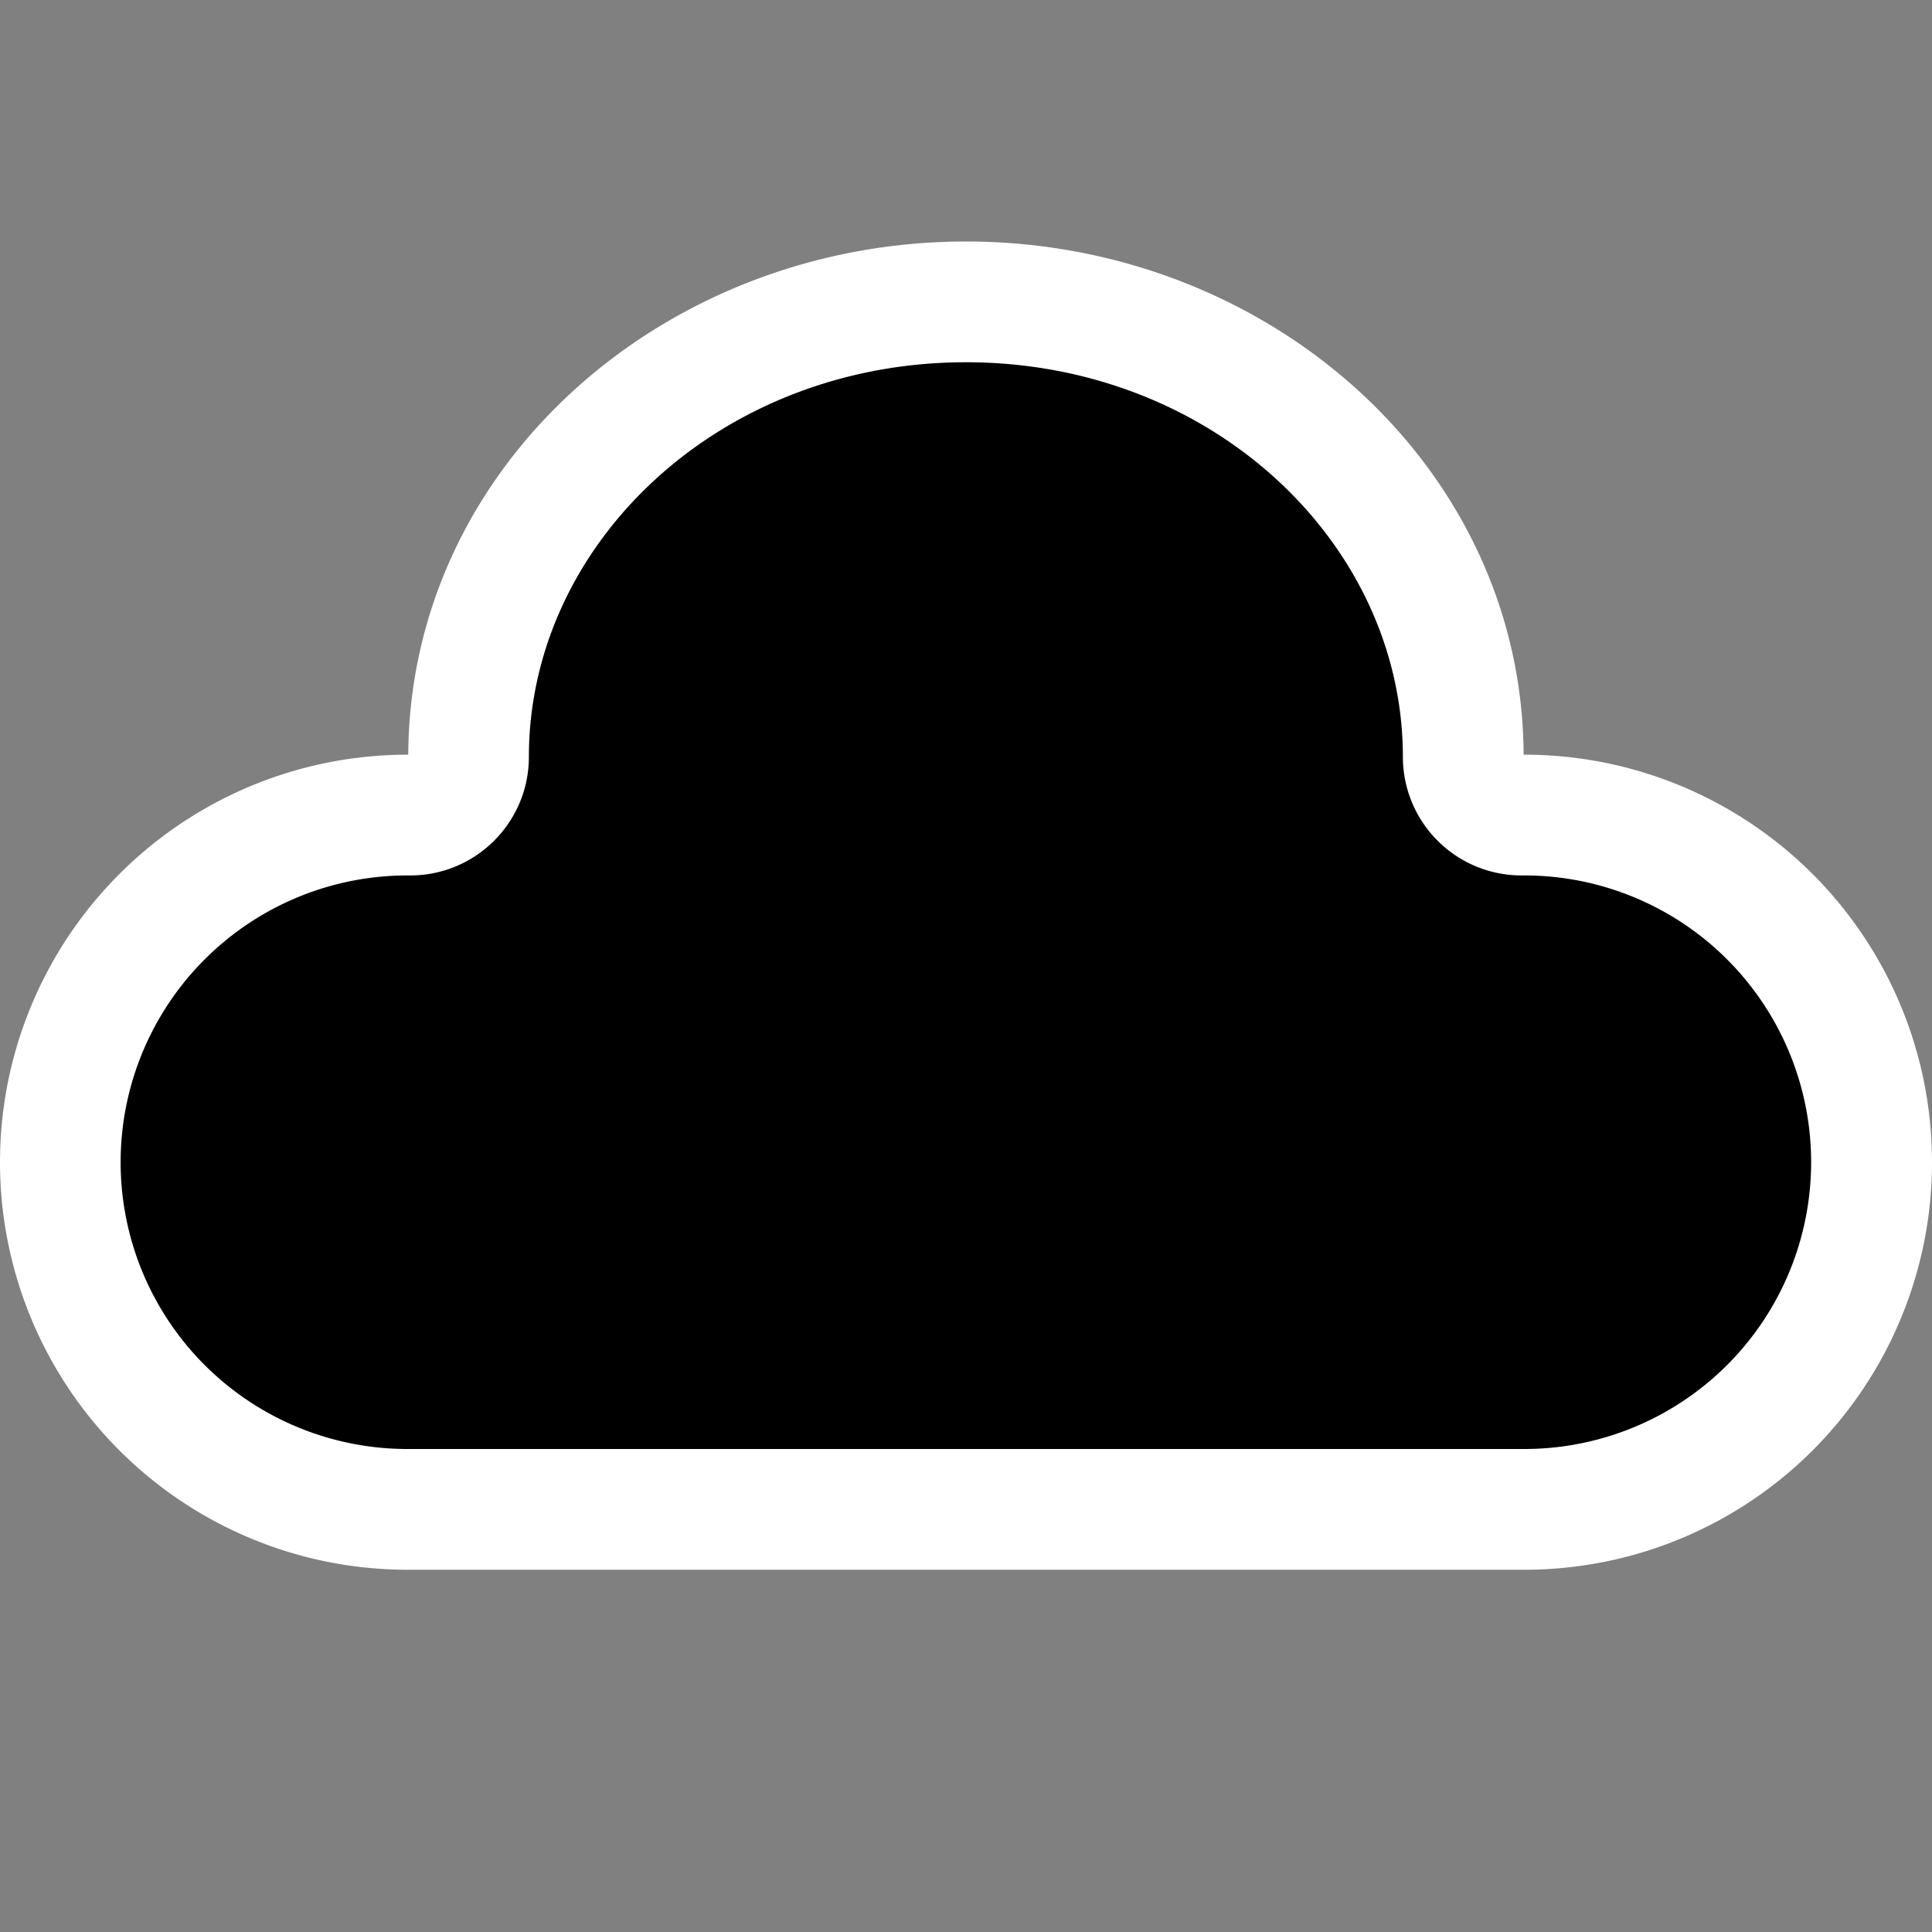 <svg xmlns="http://www.w3.org/2000/svg" fill="none" viewBox="0 0 16 16">
  <rect x="0" y="0" width="16" height="16" fill="#808080" stroke="none"/>
  <path fill="#000" d="M3.881 6.268C3.881 4.188 5.725 2.5 8 2.5c2.274 0 4.118 1.687 4.118 3.768 0 .266.216.482.482.482h.025a2.875 2.875 0 0 1 0 5.75h-9.25a2.875 2.875 0 0 1 0-5.75h.024a.482.482 0 0 0 .482-.482Z"/>
  <path fill="#fff" d="M3.381 6.25C3.392 3.86 5.498 2 8 2c2.501 0 4.607 1.86 4.618 4.25h.007a3.375 3.375 0 1 1 0 6.75h-9.25a3.375 3.375 0 1 1 0-6.75h.006ZM8 3C5.959 3 4.38 4.504 4.38 6.268c0 .542-.44.982-.982.982h-.024a2.375 2.375 0 1 0 0 4.75h9.25a2.375 2.375 0 1 0 0-4.75H12.6a.982.982 0 0 1-.982-.982C11.618 4.504 10.041 3 8 3Z"/>
</svg>
